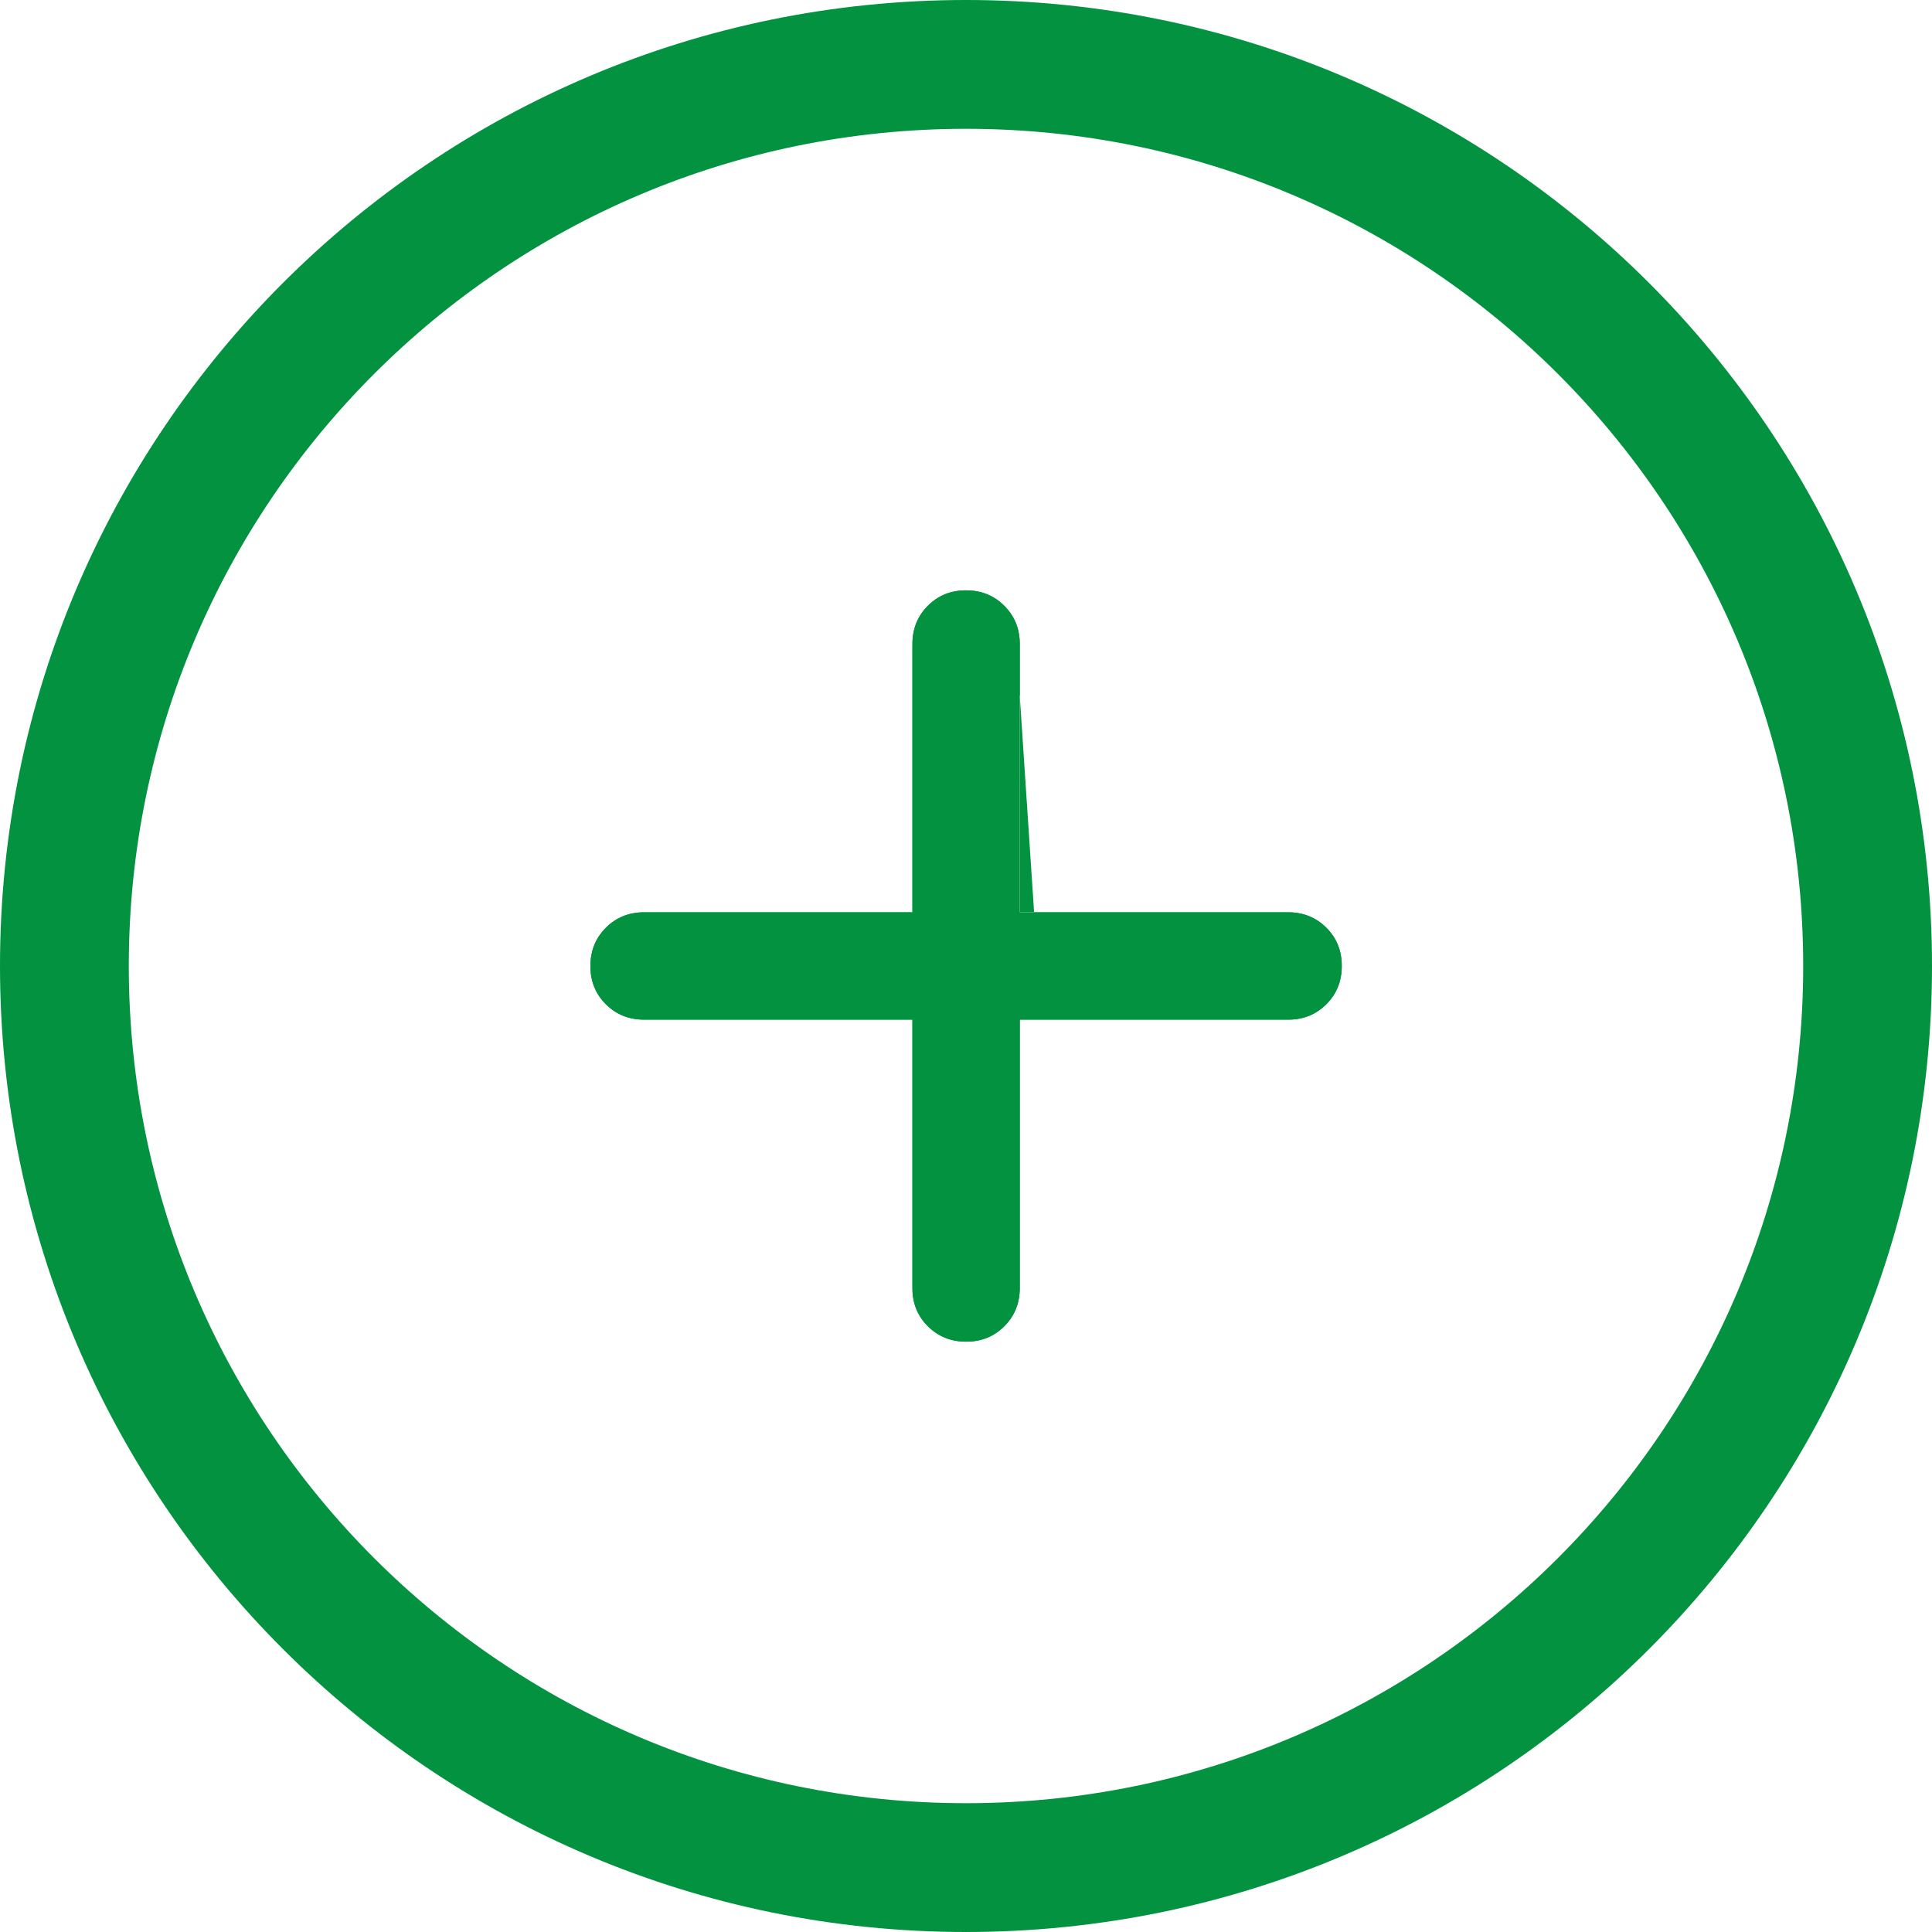<svg xmlns="http://www.w3.org/2000/svg" width="30" height="30" viewBox="0 0 30 30" fill="none"><path fill-rule="evenodd" clip-rule="evenodd" d="M15 28C22.18 28 28 22.18 28 15C28 7.82 22.18 2 15 2C7.82 2 2 7.82 2 15C2 22.18 7.82 28 15 28ZM15 30C23.284 30 30 23.284 30 15C30 6.716 23.284 0 15 0C6.716 0 0 6.716 0 15C0 23.284 6.716 30 15 30Z" fill="#029240"></path><path d="M15.001 20.833C14.765 20.833 14.567 20.753 14.407 20.593C14.247 20.433 14.167 20.235 14.168 20V15.833H10.001C9.765 15.833 9.567 15.753 9.407 15.593C9.247 15.433 9.167 15.235 9.168 15C9.168 14.764 9.248 14.566 9.408 14.406C9.568 14.246 9.766 14.166 10.001 14.166H14.168V10C14.168 9.764 14.248 9.566 14.408 9.406C14.568 9.246 14.766 9.166 15.001 9.167C15.237 9.167 15.435 9.247 15.595 9.407C15.755 9.567 15.835 9.764 15.835 10V14.166H20.001C20.237 14.166 20.436 14.246 20.596 14.406C20.756 14.566 20.835 14.764 20.835 15C20.835 15.236 20.755 15.434 20.595 15.594C20.435 15.754 20.237 15.834 20.001 15.833H15.835V20C15.835 20.236 15.755 20.434 15.595 20.594C15.435 20.754 15.237 20.834 15.001 20.833Z" fill="#029240"></path><path fill-rule="evenodd" clip-rule="evenodd" d="M16.168 15.833H15.835V20C15.835 20.001 15.835 20.003 15.835 20.004C15.834 20.238 15.754 20.435 15.595 20.594C15.435 20.754 15.237 20.834 15.001 20.833C14.765 20.833 14.567 20.753 14.407 20.593C14.247 20.433 14.167 20.235 14.168 20V15.833H10.001C10 15.833 9.999 15.833 9.997 15.833C9.763 15.832 9.566 15.752 9.407 15.593C9.247 15.433 9.167 15.235 9.168 15C9.168 14.764 9.248 14.566 9.408 14.406C9.568 14.246 9.766 14.166 10.001 14.166H14.168V10M15.835 10.807V14.166H20.001C20.003 14.166 20.004 14.166 20.005 14.166C20.24 14.167 20.436 14.247 20.596 14.406C20.756 14.566 20.835 14.764 20.835 15C20.835 15.236 20.755 15.434 20.595 15.594C20.435 15.754 20.237 15.834 20.001 15.833H16.168M15.001 9.167C14.766 9.166 14.568 9.246 14.408 9.406C14.249 9.565 14.169 9.762 14.168 9.996C14.168 9.997 14.168 9.999 14.168 10M15.835 10.807V10C15.835 9.764 15.755 9.567 15.595 9.407C15.435 9.247 15.237 9.167 15.001 9.167M15.006 18.833L15.001 18.833Z" fill="#029240"></path></svg>